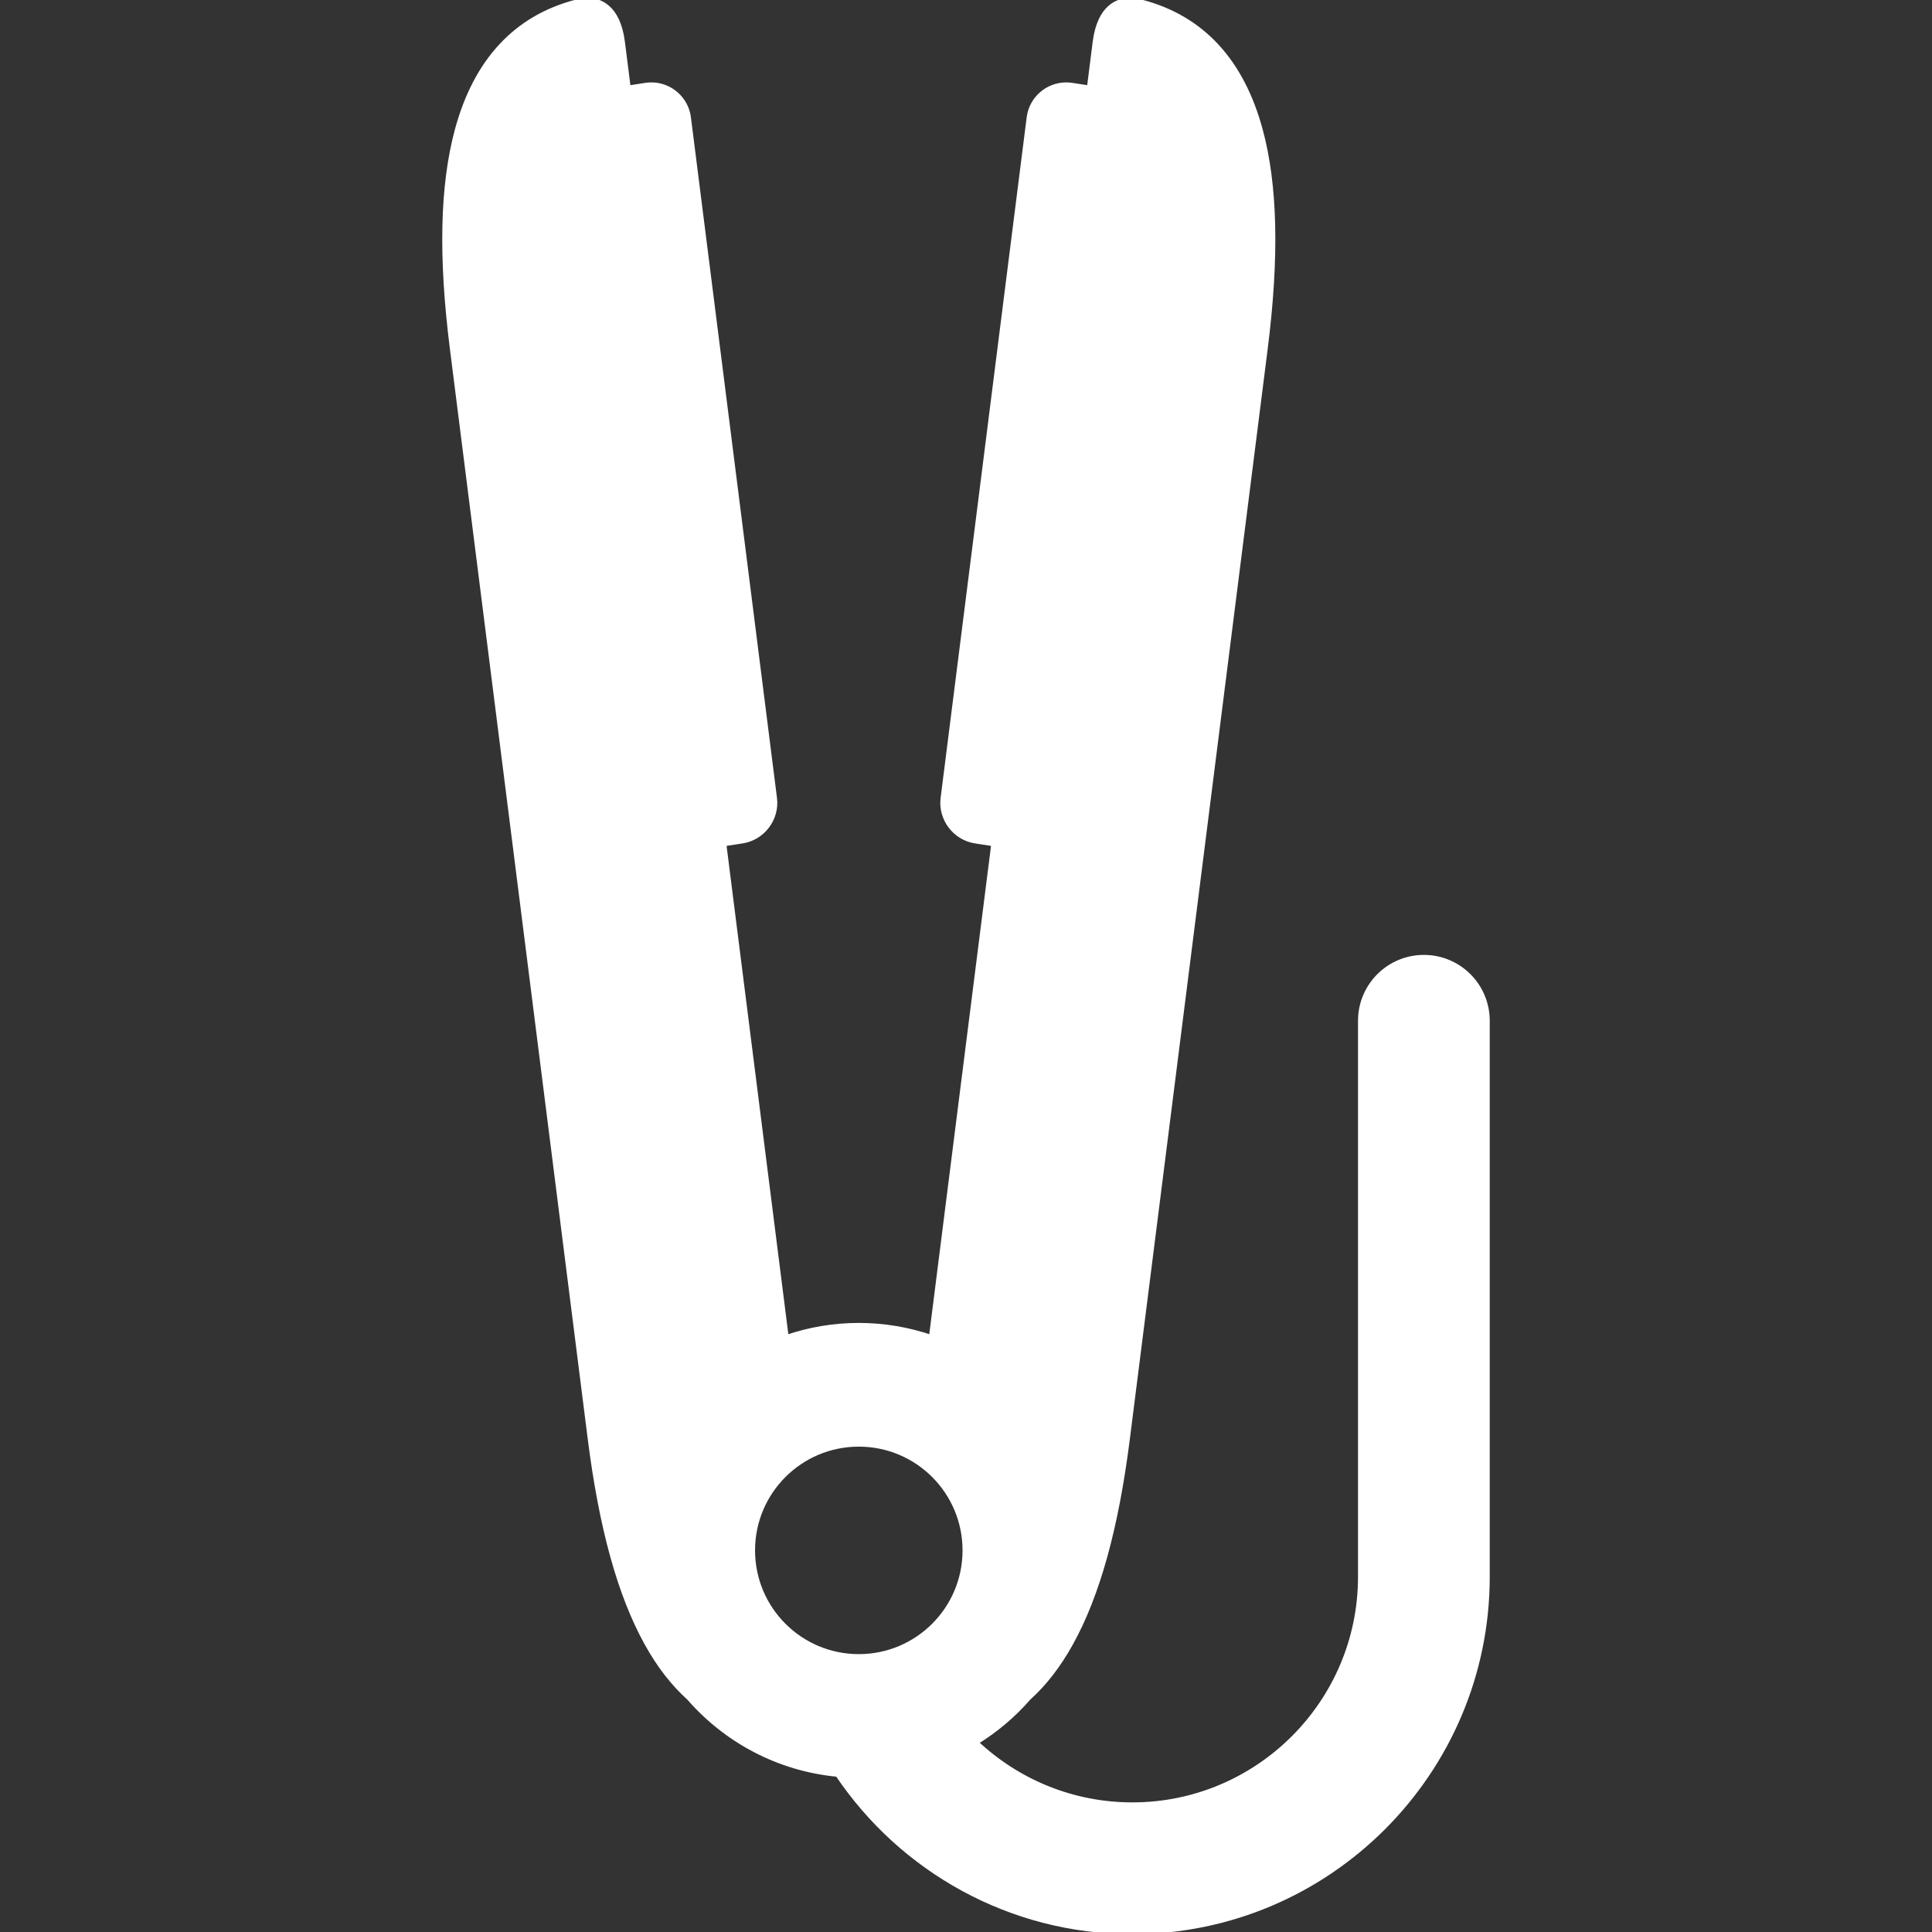 <svg xmlns="http://www.w3.org/2000/svg" xmlns:xlink="http://www.w3.org/1999/xlink" fill="#ffffff" height="800px" width="800px" id="Capa_1" viewBox="0 0 454.636 454.636" xml:space="preserve" stroke="#ffffff"><rect x="0" y="0" width="454.636" height="454.636" fill="#333333" stroke="none"/><g id="SVGRepo_bgCarrier" stroke-width="0"></g><g id="SVGRepo_tracerCarrier" stroke-linecap="round" stroke-linejoin="round"></g><g id="SVGRepo_iconCarrier"> <path d="M335.066,225.206c-8.284,0-15,6.716-15,15v130.826c0,29.557-24.046,53.604-53.604,53.604 c-14.196,0-27.112-5.558-36.712-14.599c4.618-2.839,8.776-6.357,12.321-10.427c3.71-3.336,7.026-7.599,9.921-12.805 c6.347-11.413,10.729-27.215,13.396-48.31l32.423-256.413c2.732-21.603,2.358-38.423-1.142-51.425 c-4.394-16.321-13.791-26.485-27.931-30.211l-0.135-0.037C268.086,0.266,267.12,0,265.957,0c-2.644,0-7.242,1.289-8.333,9.919 l-1.352,10.695l-4-0.619c-0.454-0.07-0.915-0.105-1.371-0.105c-4.461,0-8.248,3.343-8.809,7.776L221.84,187.823 c-0.613,4.849,2.817,9.401,7.646,10.148l4.275,0.662l-14.667,115.988c-5.342-1.814-11.056-2.813-17.003-2.813 s-11.662,0.999-17.003,2.813l-14.667-115.988l4.274-0.662c4.83-0.748,8.26-5.3,7.647-10.149L162.091,27.666 c-0.561-4.433-4.347-7.776-8.809-7.776c-0.457,0-0.917,0.036-1.372,0.106l-4,0.619l-1.352-10.695C145.467,1.289,140.869,0,138.226,0 c-1.163,0-2.128,0.266-2.647,0.409l-0.136,0.037c-14.139,3.726-23.536,13.89-27.93,30.211c-3.5,13.001-3.874,29.822-1.142,51.425 l32.423,256.413c2.667,21.094,7.049,36.896,13.396,48.31c2.895,5.205,6.209,9.467,9.918,12.802c8.694,9.984,21.052,16.685,34.959,18 c15.028,22.318,40.523,37.029,69.393,37.029c46.1,0,83.604-37.504,83.604-83.604V240.206 C350.066,231.922,343.35,225.206,335.066,225.206z M202.092,389.748c-13.759,0-24.914-11.154-24.914-24.914 s11.154-24.913,24.914-24.913s24.913,11.154,24.913,24.913S215.851,389.748,202.092,389.748z"></path> </g></svg>